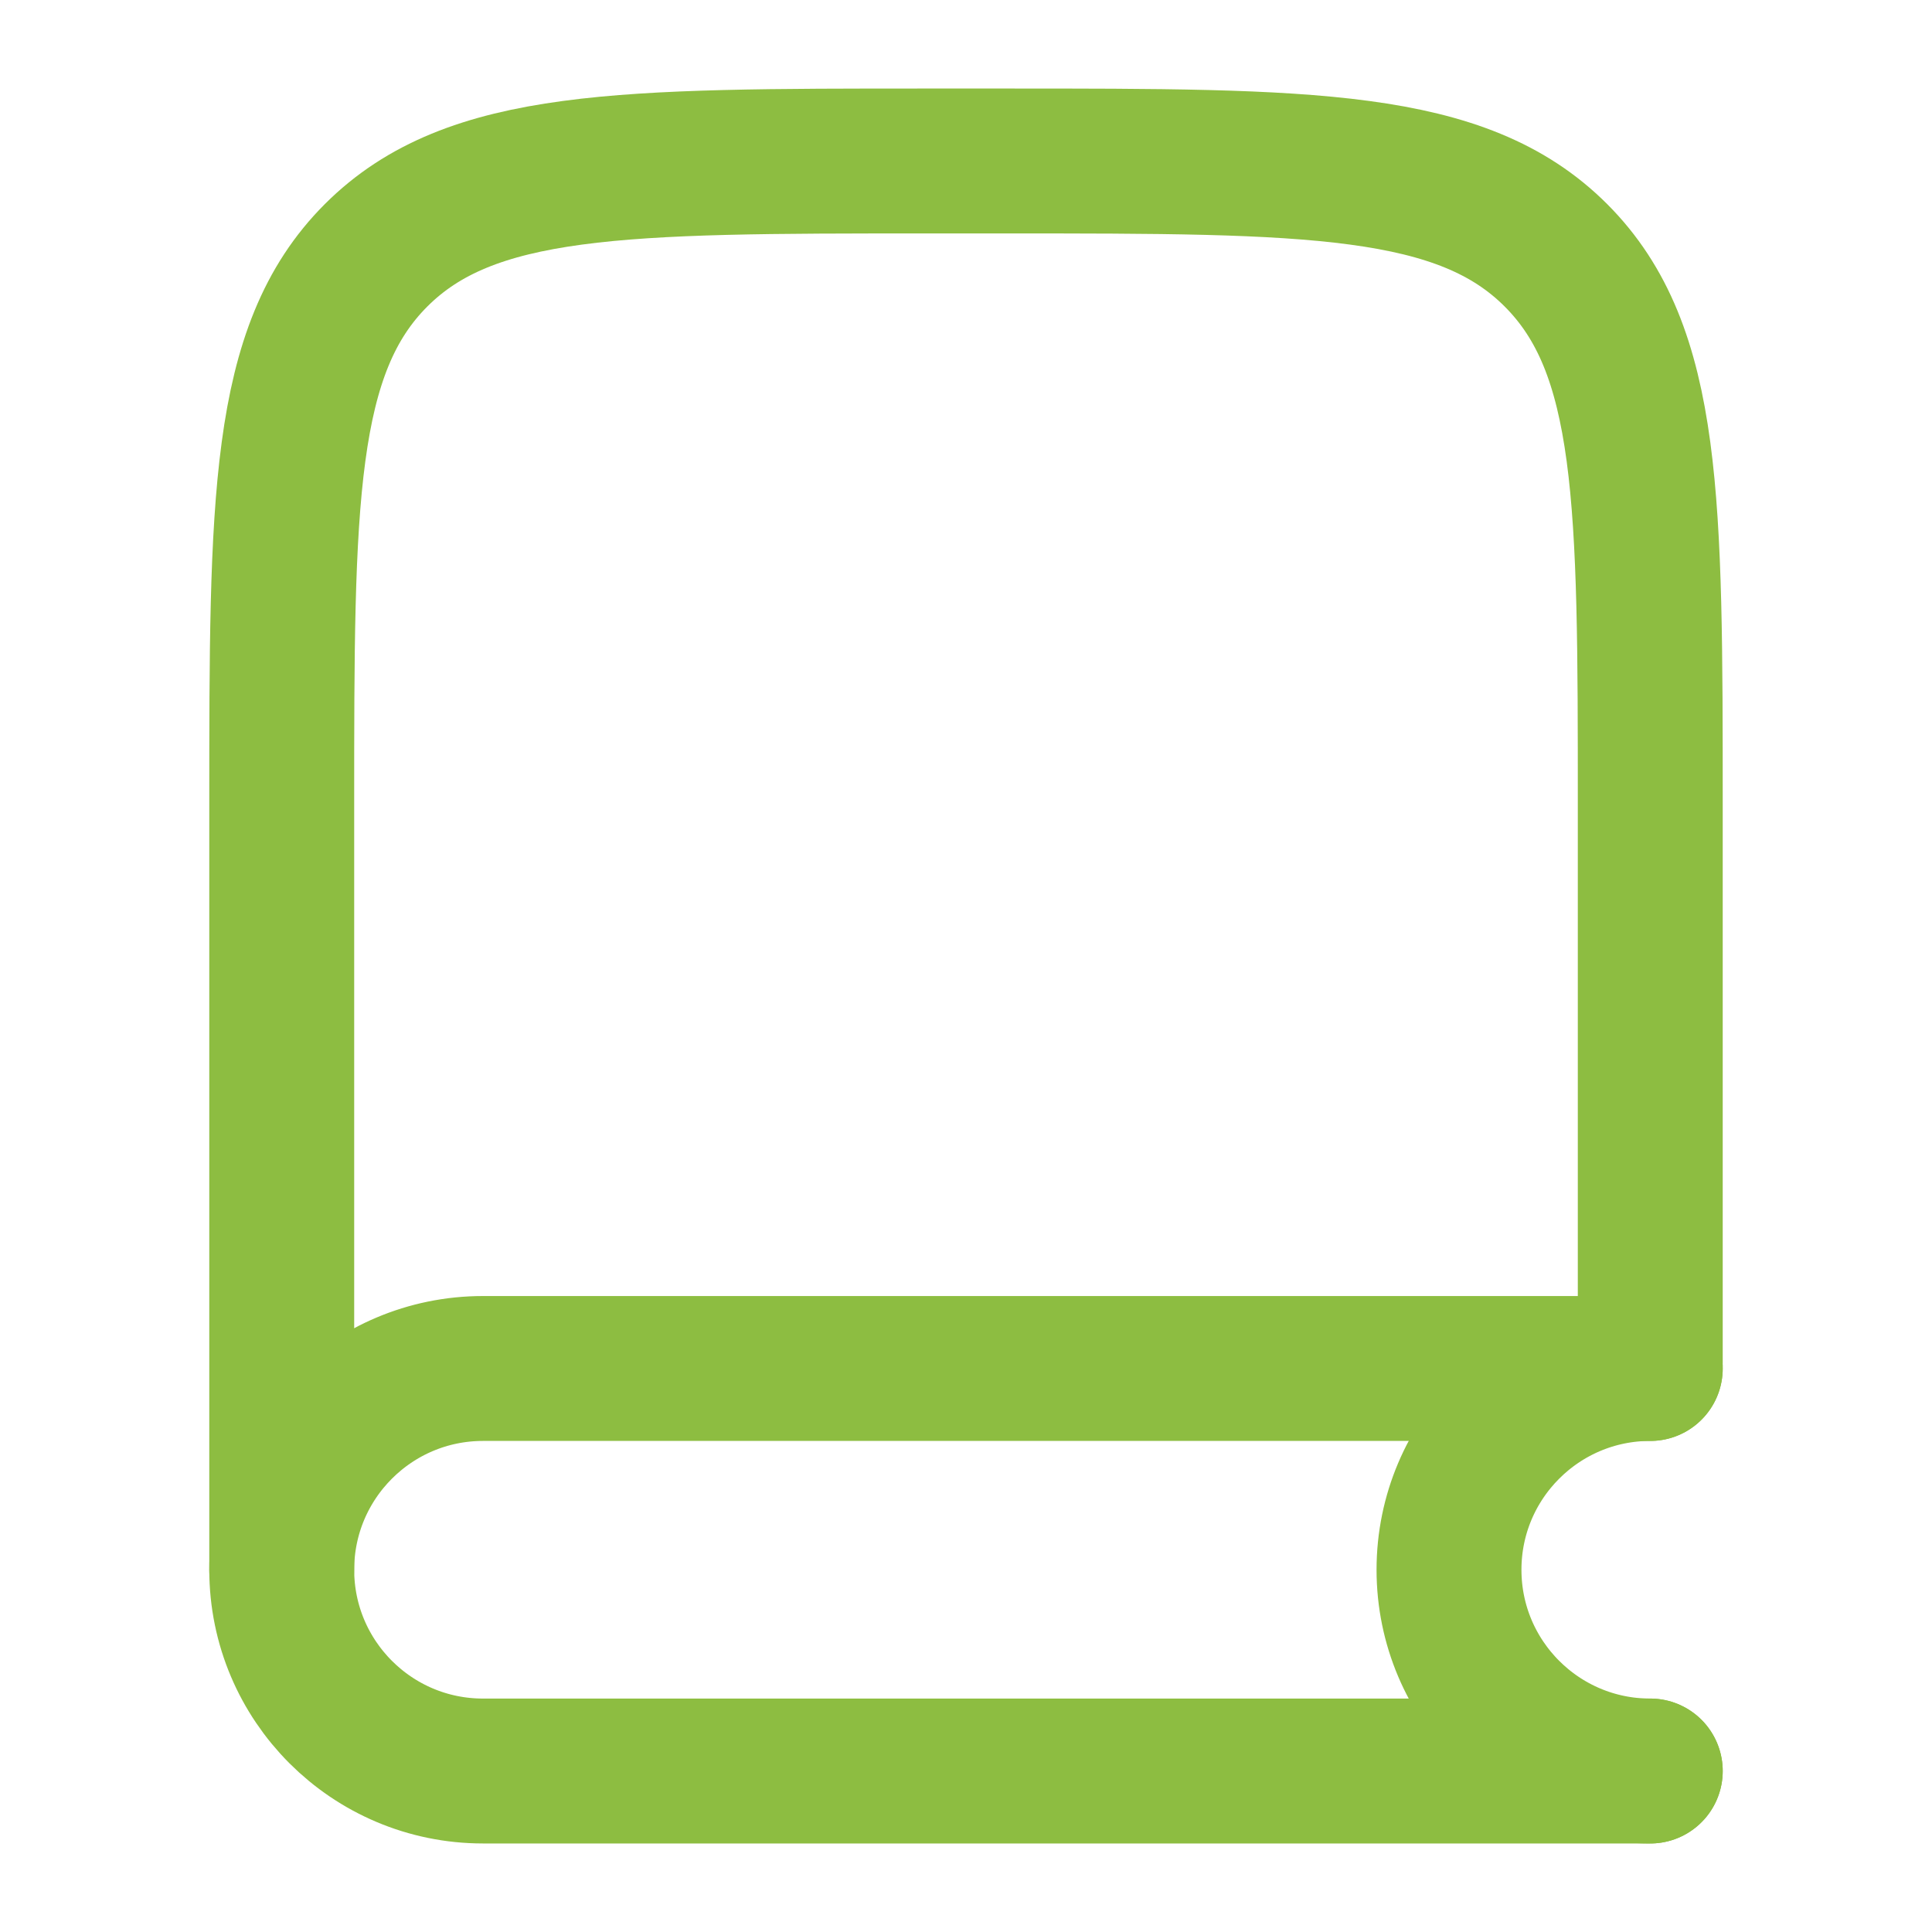 <svg xmlns="http://www.w3.org/2000/svg" width="40" height="40" viewBox="0 0 40 40" fill="none"><path d="M34.167 28.214V16.667C34.167 10.381 34.167 7.239 32.214 5.286C30.262 3.333 27.119 3.333 20.833 3.333H19.167C12.881 3.333 9.739 3.333 7.786 5.286C5.833 7.239 5.833 10.381 5.833 16.667V32.5" stroke="#8DBD41" stroke-width="3" stroke-linecap="round"></path><path d="M34.167 28.333H10C7.699 28.333 5.833 30.199 5.833 32.5C5.833 34.801 7.699 36.667 10 36.667H34.167" stroke="#8DBD41" stroke-width="3" stroke-linecap="round"></path><path d="M34.167 28.333C31.866 28.333 30 30.199 30 32.5C30 34.801 31.866 36.667 34.167 36.667" stroke="#8DBD41" stroke-width="3" stroke-linecap="round"></path></svg>